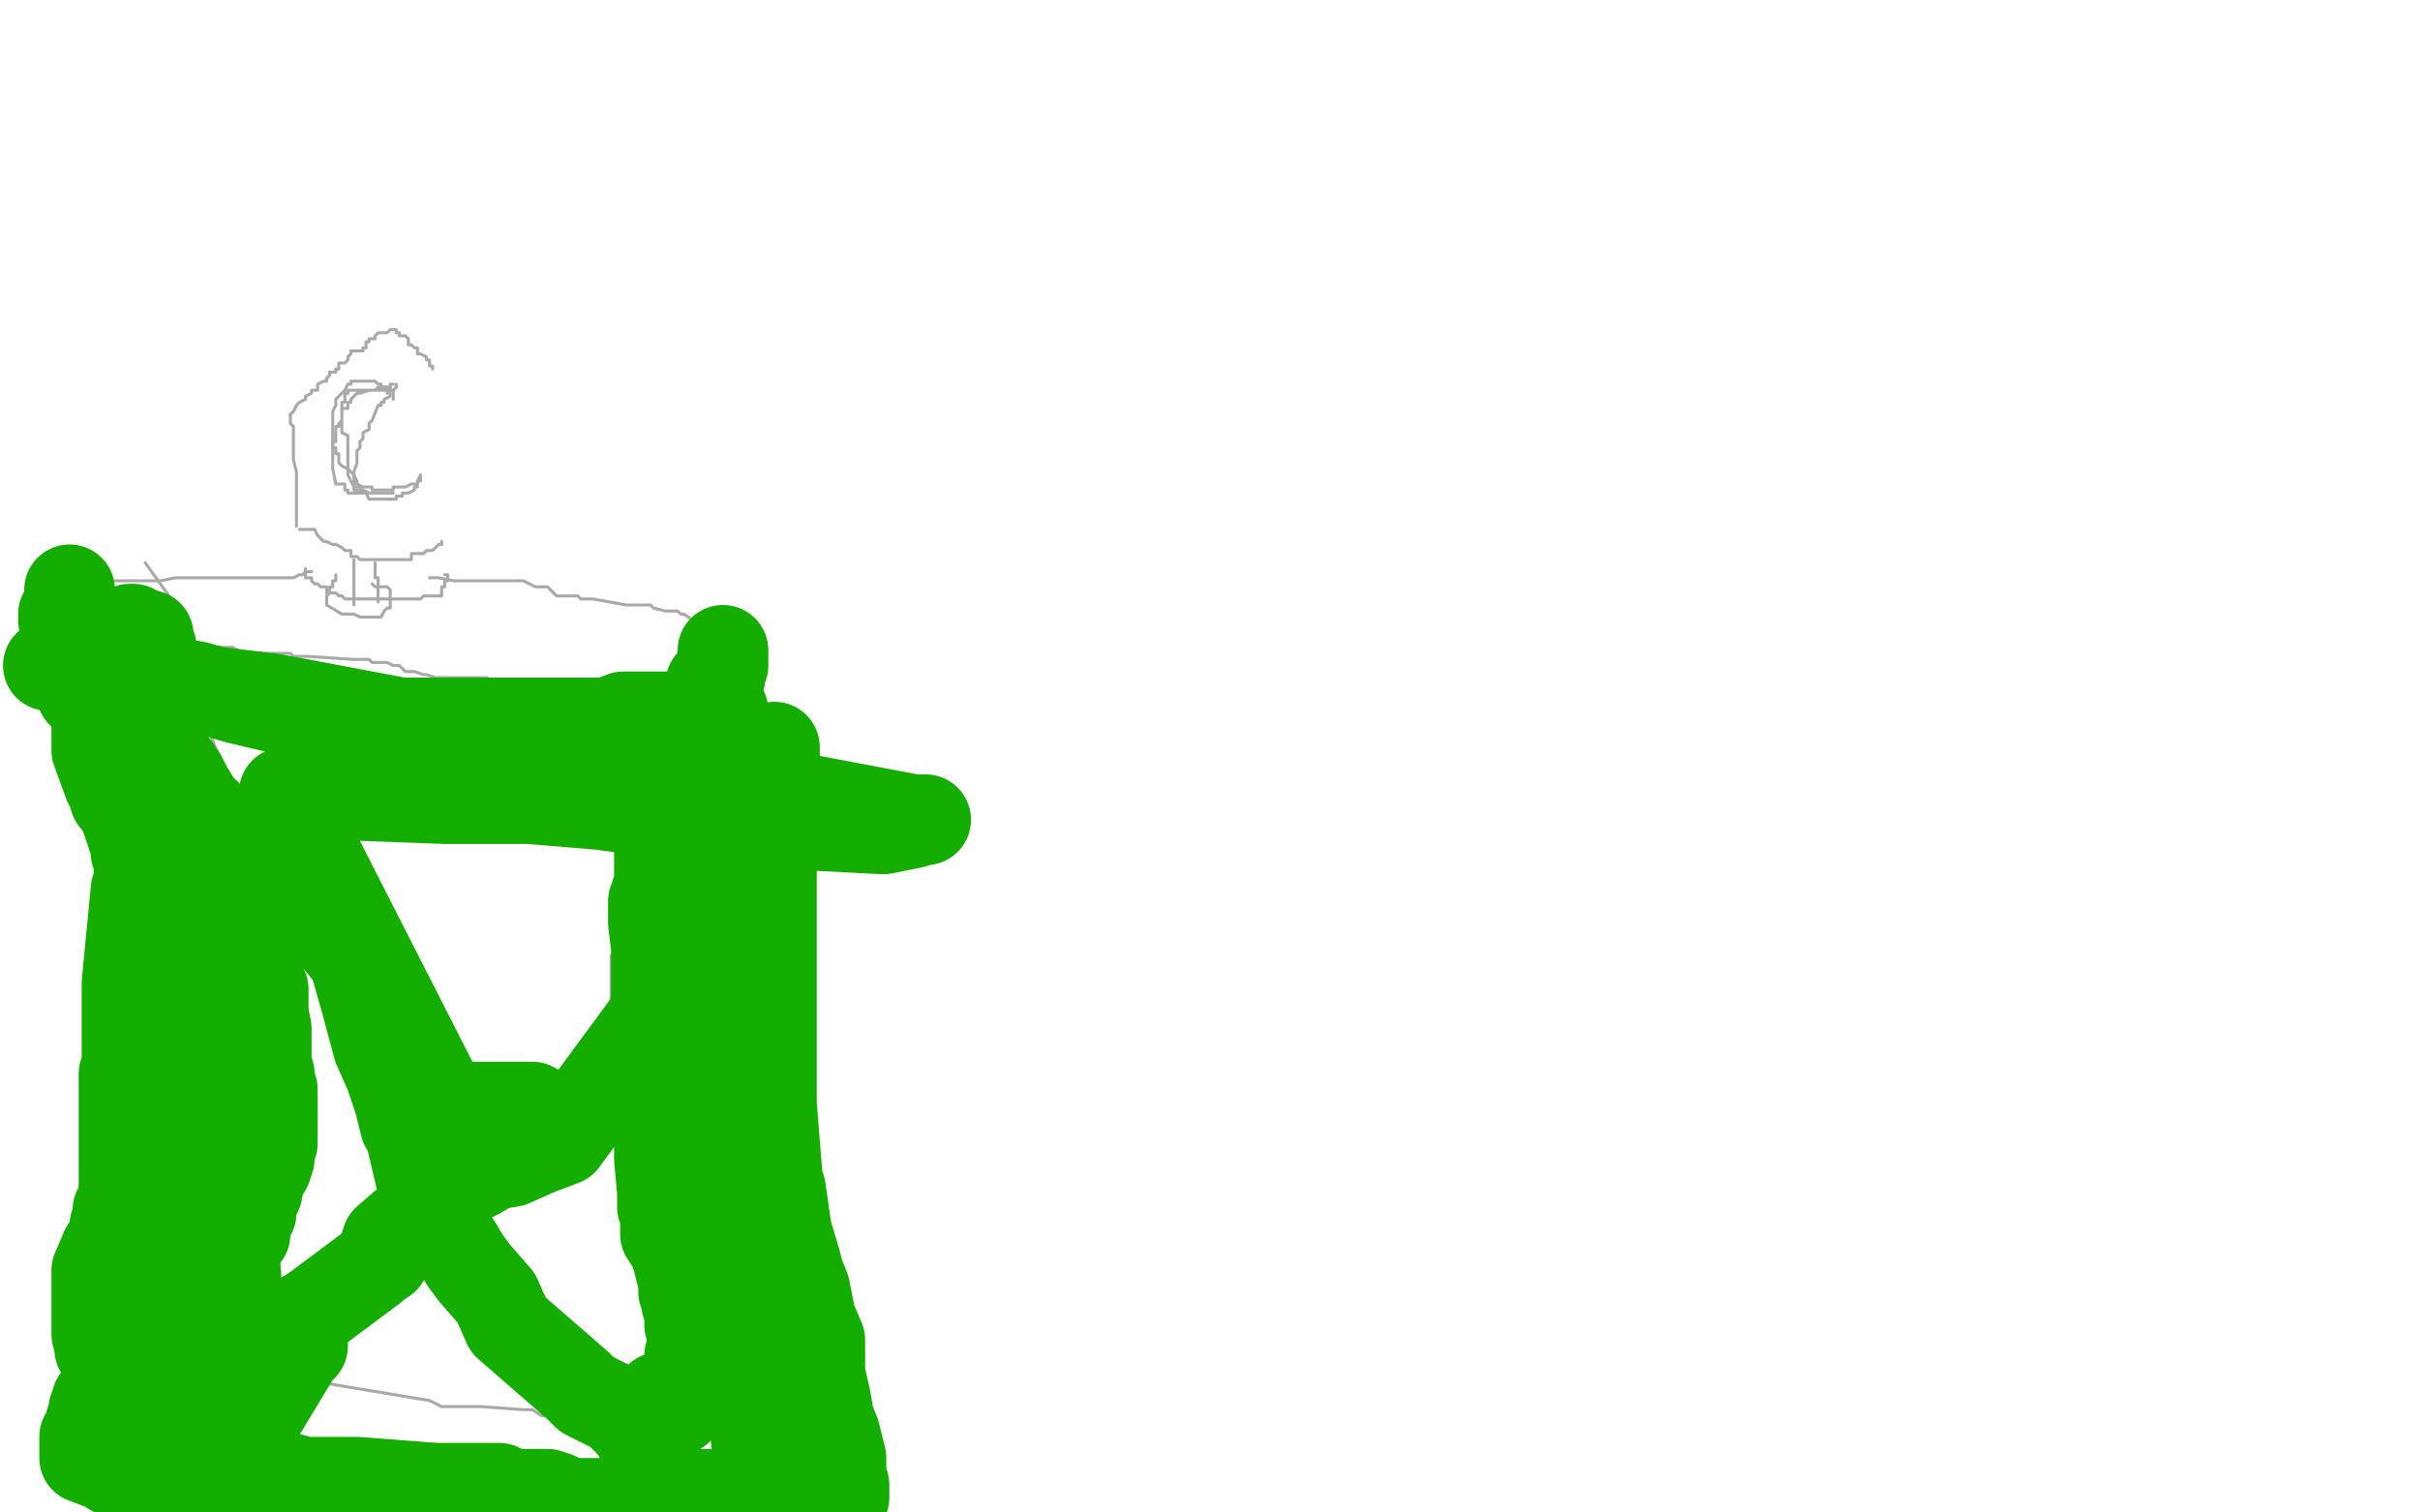<?xml version="1.0" standalone="no"?>
<!DOCTYPE svg PUBLIC "-//W3C//DTD SVG 1.1//EN"
"http://www.w3.org/Graphics/SVG/1.1/DTD/svg11.dtd">

<svg width="800" height="500" version="1.1" xmlns="http://www.w3.org/2000/svg" xmlns:xlink="http://www.w3.org/1999/xlink" style="stroke-antialiasing: false"><desc>This SVG has been created on https://colorillo.com/</desc><rect x='0' y='0' width='800' height='500' style='fill: rgb(255,255,255); stroke-width:0' /><polyline points="96,137 96,140 96,140 97,141 97,141 97,142 97,142 97,148 97,148 97,149 97,149 97,150 97,150 97,152 98,156 98,158 98,159 98,160 98,161 98,162 98,163 98,165 98,166 98,167 98,168 98,169 98,170 98,172 98,173 98,174" style="fill: none; stroke: #a9a9a9; stroke-width: 1; stroke-linejoin: round; stroke-linecap: round; stroke-antialiasing: false; stroke-antialias: 0; opacity: 1.0"/>
<polyline points="96,137 97,136 97,136 98,134 98,134 99,133 99,133 101,132 101,132 101,131 101,131 103,130 103,130 103,129 103,129 104,129 104,129 105,129 105,129 105,127 105,127 107,126 108,126 108,125 109,124 109,123 110,123 111,123 111,122 112,122 112,120 114,120 115,119 115,118 116,117 116,116 118,116 120,116 120,115 121,115 121,113 122,113 122,112 123,112 124,112 124,111 125,110 127,110 128,110 129,109 130,109 131,109 131,110 132,110 132,111 134,111 135,112 135,114 136,114 137,115 138,115 138,116 138,117 139,117 141,118 141,119 142,119 142,121 143,121 143,122" style="fill: none; stroke: #a9a9a9; stroke-width: 1; stroke-linejoin: round; stroke-linecap: round; stroke-antialiasing: false; stroke-antialias: 0; opacity: 1.0"/>
<polyline points="131,127 131,128 131,128 130,129 130,129 129,129 129,129 129,131 129,131 127,132 127,132 127,133 127,133 126,133 126,133 126,134 126,134 125,134 125,134 123,139 122,140 122,141 122,142 120,143 120,145 119,146 119,147 119,148 118,149 118,150 118,153 117,156 117,160 117,161 117,162 118,162 118,163 119,163 121,163 122,165 123,165 124,165 125,165 126,165 128,165 129,165 130,165 131,165 131,164 132,164 133,164 133,163 135,163 137,162 137,161 138,161 138,160 138,159 139,157 139,158 139,159 138,159 138,160 137,160 136,160 134,161 131,161 130,161 130,162 129,162 127,162 126,162 125,162 124,162 123,162 123,161 122,161 120,161 118,160 118,159 117,157 116,156 115,155 113,154 112,153 112,152 112,150 111,150 111,149 111,148 110,148 110,147 110,146 110,145 110,143 110,142 110,141 110,140 110,139 110,138 110,136 111,134 111,133 111,132 112,131 114,129 115,127 116,127 116,126 117,126 118,126 119,126 121,126 122,126 123,126 124,126 125,127 126,127 126,128 128,128 128,130 128,129 129,129 129,128" style="fill: none; stroke: #a9a9a9; stroke-width: 1; stroke-linejoin: round; stroke-linecap: round; stroke-antialiasing: false; stroke-antialias: 0; opacity: 1.0"/>
<polyline points="130,132 130,131 130,131 130,129 130,129 129,129 127,129 126,129 125,129 124,129 123,129 122,129 119,130 118,130 117,131 116,132 116,133 115,133 115,134 115,135 113,135 113,138 113,139 112,140 112,141 111,141 111,142 111,144 111,145 111,146 110,146 110,147 110,148 110,149 110,151 110,152 110,153 110,154 110,155 111,160 112,160 114,160 114,162 115,162 115,163 116,163 117,163 118,163 119,163 121,163 122,163 123,163 124,163 126,163 128,163 129,163 130,163 129,163 127,163 126,163 125,163 124,163 123,163 122,163 120,162 119,162 119,161 118,161 117,161 116,159 115,157 115,156 115,154 115,153 115,152 115,150 115,149 115,148 115,147 115,144 113,143 113,142 113,141 113,140 113,139 113,137 113,136 113,135 113,133 114,133 114,132 114,130 115,130 115,129 116,129 117,129 118,129 119,129 121,129 122,129 124,129 125,128 127,128 128,128 129,128 129,127 130,127" style="fill: none; stroke: #a9a9a9; stroke-width: 1; stroke-linejoin: round; stroke-linecap: round; stroke-antialiasing: false; stroke-antialias: 0; opacity: 1.0"/>
<polyline points="99,175 100,175 100,175 103,175 103,175 104,175 104,175 105,177 105,177 106,178 106,178 107,179 107,179 108,179 108,179 110,180 110,180 111,180 113,181 114,182 116,182 116,184 117,184 118,184 119,185 121,185 124,185 125,185 126,185 127,185 129,185 130,185 131,185 132,185 133,185 134,185 136,185 136,183 137,183 138,183 139,183 140,183 141,182 143,182 145,180 146,180 146,179" style="fill: none; stroke: #a9a9a9; stroke-width: 1; stroke-linejoin: round; stroke-linecap: round; stroke-antialiasing: false; stroke-antialias: 0; opacity: 1.0"/>
<polyline points="117,185 117,186 117,186 117,187 117,187 117,189 117,189 117,190 117,190 117,193 117,193 117,194 117,194 117,196 117,197 117,198 117,199 117,200" style="fill: none; stroke: #a9a9a9; stroke-width: 1; stroke-linejoin: round; stroke-linecap: round; stroke-antialiasing: false; stroke-antialias: 0; opacity: 1.0"/>
<polyline points="124,186 124,187 124,187 124,189 124,189 124,190 124,190 124,191 124,191 125,191 125,191 125,192 125,193 125,194 125,196 125,197 125,198 125,199" style="fill: none; stroke: #a9a9a9; stroke-width: 1; stroke-linejoin: round; stroke-linecap: round; stroke-antialiasing: false; stroke-antialias: 0; opacity: 1.0"/>
<polyline points="101,188 101,189 101,189 101,190 101,190 101,191 101,191 103,191 103,191 103,192 104,193 105,193 106,194 107,194 108,194 108,196 110,196 111,196 112,197 113,197 114,198 115,198 117,198 118,198 119,198 120,198 121,198 122,198 124,198 125,198 126,198 127,198 128,198 129,198 132,198 133,198 134,198 139,198 140,197 141,197 142,197 143,197 145,197 146,197 146,195 146,194 147,194 147,193 147,192 148,192 148,191 148,190 147,190" style="fill: none; stroke: #a9a9a9; stroke-width: 1; stroke-linejoin: round; stroke-linecap: round; stroke-antialiasing: false; stroke-antialias: 0; opacity: 1.0"/>
<polyline points="111,190 111,191 111,191 111,192 111,192 110,192 110,192 110,193 110,194 109,194 109,196 108,197 108,198 108,199 108,200 113,203 114,203 115,203 116,203 117,203 119,204 120,204 122,204 123,204 125,204 126,204 127,202 128,201 129,201 129,200 129,199 129,198 129,197 129,195 128,194 127,194 126,194 124,194 123,193" style="fill: none; stroke: #a9a9a9; stroke-width: 1; stroke-linejoin: round; stroke-linecap: round; stroke-antialiasing: false; stroke-antialias: 0; opacity: 1.0"/>
<polyline points="103,189 101,189 101,189 100,190 100,190 99,190 99,190 97,191 97,191 78,191 78,191 76,191 76,191 73,191 73,191 69,191 66,191 58,191 53,192 49,192 46,192 44,192 42,192 41,192 40,192 38,192 35,192 34,192 31,192 29,193 26,193 23,194 19,194 18,194 16,194 16,196 30,206 49,210 52,211 54,213 59,213 61,213 64,213 67,214 71,214 74,214 75,214 77,214 80,216 81,216 83,216 91,216 92,216 95,216 96,216 97,217 100,217 101,217 102,217 117,218 119,218 122,218 123,219 125,219 126,219 128,219 130,220 131,220 132,220 134,222 136,222 137,222 140,223 141,223 144,224 145,224 147,224 150,224 154,224 157,224 161,224 164,226 166,226 172,226 174,226 177,226 178,226 180,226 186,225 193,225 197,226 199,226 202,226 204,226 206,226 207,226 208,226 210,226 211,227 212,227 213,227 216,227 218,227 219,227 227,227 228,227 231,227 234,227 237,225 240,224 241,223 242,222 243,222 243,219 243,218 243,216 243,215 243,213 243,212 242,211 239,208 238,208 237,206 236,205 232,205 229,205 226,203 225,203 224,202 222,202 220,202 216,201 215,200 213,200 209,200 207,200 196,198 192,198 191,197 188,197 187,197 184,197 183,196 182,195 181,194 180,194 177,194 173,192 168,192 160,192 157,192 154,192 153,192 152,192 151,192 150,192 145,191 144,191 143,191 142,191" style="fill: none; stroke: #a9a9a9; stroke-width: 1; stroke-linejoin: round; stroke-linecap: round; stroke-antialiasing: false; stroke-antialias: 0; opacity: 1.0"/>
<polyline points="27,203 27,204 27,204 27,205 27,205 27,208 27,208 29,211 29,211 30,212 30,212 33,214 33,214 34,219 34,219 34,223 34,223 35,224 35,224 37,225 37,225 43,232 46,236 49,239 50,242 51,243 54,246 57,249 58,252 64,259 64,264 66,267 69,270 69,272 71,273 72,276 75,279 75,288 76,295 77,295 79,298 81,301 84,360 84,369 84,372 84,376 84,377 81,399 78,402 78,406 78,409 76,413 75,418 74,422 69,423 69,424 68,427 67,428 65,431 65,432 64,434 63,435 62,437 62,438 61,438 59,439 58,439 57,440 56,441 55,441 54,442 53,442 53,444 51,445 53,442 53,441 53,439 54,436 55,433 58,430 60,429 61,428 62,425 62,423 65,421 66,420 67,417 69,415 70,411 71,408 73,405 73,403 74,398 74,394 78,386 78,384 78,383 78,381 78,379 78,376 78,371 79,367 81,363 81,360 81,357 81,355 82,352 83,351 83,348 83,346 83,345 83,342 82,324 79,280 78,279 78,275 75,265 75,264 75,259 75,255 72,252 72,249 70,244 67,238 66,233 64,229 64,225 64,218 63,214 61,209 60,205 58,200 48,186" style="fill: none; stroke: #a9a9a9; stroke-width: 1; stroke-linejoin: round; stroke-linecap: round; stroke-antialiasing: false; stroke-antialias: 0; opacity: 1.0"/>
<polyline points="237,229 237,230 237,230 237,232 237,232 236,232 236,232 234,236 234,236 234,241 234,241 234,243 234,243 233,267 233,267 233,270 233,270 231,285 231,296 228,311 227,315 225,322 225,327 224,336 224,338 224,343 224,345 224,350 224,354 224,357 224,365 224,371 226,392 229,400 230,404 232,407 232,408 232,411 233,411 233,412 234,413 234,415 235,417 235,418 236,420 237,421 237,423 240,426 241,427 241,426 237,423 236,423 235,422 234,422 232,422 231,420 228,418 227,416 224,411 224,408 221,407 220,402 217,400 217,397 214,394 214,393 212,387 212,385 211,382 211,381 211,379 211,374 211,373 211,369 211,368 211,366 212,361 213,358 215,356 216,353 216,347 219,344 220,339 224,331 226,324 229,319 230,316 235,297 236,295 237,294 237,290 251,241 251,240 251,239 250,239" style="fill: none; stroke: #a9a9a9; stroke-width: 1; stroke-linejoin: round; stroke-linecap: round; stroke-antialiasing: false; stroke-antialias: 0; opacity: 1.0"/>
<polyline points="241,221 241,222 241,222 241,223 241,223 240,225 240,225 240,228 240,228 240,231 240,231 238,250 238,250 237,256 237,256 237,262 237,262 235,267 235,267 234,268 234,268 233,272 233,275 231,277 231,280 230,283 230,287 230,288 230,291 230,294 230,295 230,299 230,301 230,304 230,306 229,316 227,321 227,324 226,327 226,329 226,331 226,332 226,333 226,335 226,338 226,341 226,343 226,344 226,347 226,348 226,349 226,352 226,353 225,367 223,370 223,410 223,412" style="fill: none; stroke: #a9a9a9; stroke-width: 1; stroke-linejoin: round; stroke-linecap: round; stroke-antialiasing: false; stroke-antialias: 0; opacity: 1.0"/>
<polyline points="239,233 239,234 239,234 238,235 238,235 237,238 237,238 237,239 237,239 235,244 235,244 234,245 234,245 234,246 234,246 232,248 231,248 231,251 231,252 230,253 228,254 228,255 228,256 227,258 227,259 220,263 219,265 219,267 218,268 216,269 215,270 215,272 214,272 214,273 214,274 213,275 213,276 212,277 212,279 212,280 212,281 212,282 211,283 211,284 211,286 208,296 208,297 208,299 208,300 207,301 207,302 207,303 207,304 207,306 207,308 207,309 207,310 207,312 207,313 207,321 207,325 207,328 207,329 207,331 207,334 207,336 207,338 207,339 207,340 207,341 206,344 206,345 206,346 206,347 206,348 206,350 206,353 206,354 206,364 206,366 206,367 206,368 207,370 207,372 207,373 207,374 207,375 208,376 210,376 210,377 210,379 210,380 211,381 211,382 211,383 212,384 213,388 214,390 217,397 218,401 220,404 221,406 223,411 224,412 225,413 226,414 226,416 227,417 227,418 229,418 229,419 229,422 230,423 231,424 231,426 233,429 234,431 236,432 242,436 242,437 242,438 243,438 244,439 245,447 250,449 251,450 252,450 252,452 253,452 253,453 255,454 256,455 257,455 258,455 258,456 255,456 254,455 253,454 252,451 247,447 241,441 236,438 236,436 235,434 234,433 231,429 230,428 226,425 225,424 222,422 221,419 218,414 218,413 216,410 215,409 215,407 215,402 212,398 211,392 209,387 202,343 202,340 202,336 202,333 202,328 202,326 202,323 202,320 202,316 204,315 205,311 205,306 208,298 208,297 209,295 210,292 212,289 212,288 212,285 212,284 213,282 213,281 216,278 216,277 217,276 218,273 220,270 221,267 222,266 223,265 223,264 225,264 226,263 227,260 228,258 228,257 229,256 229,255 229,252 229,251 229,250 229,249 229,247 229,246 230,245 230,244" style="fill: none; stroke: #a9a9a9; stroke-width: 1; stroke-linejoin: round; stroke-linecap: round; stroke-antialiasing: false; stroke-antialias: 0; opacity: 1.0"/>
<polyline points="51,443 50,443 50,443 49,443 49,443 46,443 46,443 45,443 45,443 44,443 44,443 43,443 43,443 42,443 42,443 43,443 53,445 55,447 57,448 59,448 60,448 61,449 65,449 69,449 72,450 76,452 142,463 146,465 149,465 151,465 152,465 155,465 157,465 159,465 173,466 176,466 179,468 181,468 186,468 187,468 189,468 196,469 201,469 205,470 210,470 214,470 260,475 261,475 263,475 265,475 266,475 267,475 268,475 269,475 270,475 270,473 272,473 273,473 273,472 274,472 275,472 276,472 277,471 280,471 281,471 282,470 283,470 285,470 285,469 284,469 284,468 283,468 283,466 281,465 271,459 268,458 267,458 264,458 263,458" style="fill: none; stroke: #a9a9a9; stroke-width: 1; stroke-linejoin: round; stroke-linecap: round; stroke-antialiasing: false; stroke-antialias: 0; opacity: 1.0"/>
<polyline points="23,195 23,196 23,196 23,197 23,197 23,198 23,198 26,208 27,212 27,213 28,214 31,216 31,218 31,219 32,219 32,221 33,222 33,223 34,224 35,225 35,226 35,228 36,229 38,229 38,231 39,231 39,232 40,232 40,234 41,235 42,235 43,236 43,237 45,238 45,239 45,241 46,241 47,241 48,242 48,243 49,243 50,244 52,247 53,248 53,249 54,250 55,250 56,252 56,254 58,254 58,255 59,256 59,257 60,257 60,258 61,259 62,261 67,269 68,269 68,271 69,273 70,274 71,274 71,275 71,276 73,276 74,277 76,281 78,284 80,286 80,287 80,288 81,289 81,290 81,291 81,293 81,296 81,297 81,299 82,300 82,301 82,303 82,304 83,307 83,309 83,311 83,312 84,313 84,314 84,315 84,321 85,322 85,324 85,326 85,327 87,327 87,328 87,330 87,332 87,333 87,334 87,335 88,340 88,341 88,343 88,344 88,345 88,346 88,347 88,348 88,350 88,351 88,352 88,353 89,355 89,357 89,358 89,359 89,360 90,360 90,361 90,362 90,364 90,365 90,366 90,367 90,368 90,369 90,371 90,372 90,373 90,374 90,375 90,376 90,378 89,379 89,380 89,381 89,382 89,383 88,386 86,387 86,388 86,389 86,390 85,393 85,394 84,395 83,397 83,399 83,400 83,401 82,401 81,406 81,407 81,408 79,408 79,409 78,409 78,410 78,413 77,414 76,415 76,416 76,417 76,418 76,420 75,420 75,422 74,422 74,423 72,423 71,424 71,425 70,427 69,427 68,429 67,430 67,431 66,432 64,432 64,434 63,434 63,435 62,435 62,436 61,436 60,436 59,436 57,436 56,436 56,437 55,437 54,437 53,437 52,438 50,438 49,438 48,438 48,436 52,428 53,427 53,426 54,425 55,425 55,423 55,421 57,420 58,419 58,417 60,414 61,413 61,410 62,410 62,409 64,409 64,408 65,407 66,407 66,406 67,405 68,405 68,403 68,402 69,402 69,401 71,401 72,400 73,400 74,399 74,398 75,398 76,398 78,396 78,395 79,395 79,394 79,393 80,393 80,392 80,391 81,389 81,387 82,387 82,386 82,385 82,384 82,381 82,380 82,377 82,376 82,375 82,374 81,369 81,368 81,367 81,366 81,364 81,363 81,362 81,361 81,360 81,359 81,357 81,356 81,355 81,354 83,338 83,336 83,335 83,334 83,333 83,332 83,331 85,327 85,326 85,325 85,324 85,322 85,320 85,319 85,318 86,317 86,315 86,314 86,313 86,311 86,310 86,309 86,307 86,306 86,305 86,303 84,302 84,300 83,300 83,299 83,298 82,297 82,296 82,295 81,293 80,292 80,291 79,290 79,289 79,288 77,288 77,286 76,285 76,284 75,284 75,283 74,282 74,281 73,279 72,278 69,277 68,276 68,275 67,274 66,274 65,274 65,272 65,271 63,271 62,271 62,270 62,269 61,269 58,266 50,259 50,258 49,258 49,257 49,256 48,256 48,254 47,253 47,252 47,251 45,250 45,249 44,249 44,247 44,248 44,249 46,249 46,250 47,250 47,252 48,253 49,255 49,256 50,258 50,260 52,262 55,266 55,267 55,268 57,269 57,272 58,273 58,274 59,275 60,277 60,279 60,280 61,283 61,284 61,285 63,289 63,290 64,291 67,297 67,299 68,299 68,300 70,301 70,302 70,303 70,304 70,306 71,307 71,308 71,309 71,311 71,313 71,314 71,315 71,316 72,316 73,317 73,318 73,320 73,321 73,322 73,323 73,324 73,325 73,327 73,328 73,329 73,331 73,332 73,334 73,335 73,337 73,338 74,339 74,341 74,342 74,344 74,347 74,352 74,353 74,354 74,355 74,358 74,359 74,360 74,362 74,364 74,365 74,366 74,367 74,368 74,369 74,371 74,372 74,374 74,377 74,378 74,379 74,380 74,381 74,382 74,384 74,385 74,386 74,387 73,387 73,388 73,389 72,391 72,392 72,393 72,394 72,395 72,396 72,398 71,399 71,400 69,403 69,405 67,408 67,409" style="fill: none; stroke: #14ae00; stroke-width: 30; stroke-linejoin: round; stroke-linecap: round; stroke-antialiasing: false; stroke-antialias: 0; opacity: 1.0"/>
<polyline points="239,215 239,218 239,218 239,220 239,220 238,221 238,221 238,224 238,224 237,224 237,224 237,225 237,225 235,226 235,226 235,227 235,227 235,229 235,229 235,231 234,233 233,234 233,236 233,237 232,238 232,239 232,240 231,240 231,241 231,243 231,244 231,245 230,246 230,247 228,248 228,250 227,251 227,252 225,257 225,258 224,259 224,260 224,261 224,262 223,262 221,268 220,269 220,271 219,273 219,274 219,277 218,277 218,280 218,282 218,284 218,285 218,286 218,287 218,288 218,289 218,291 218,292 218,293 218,294 217,295 217,296 217,298 216,298 216,299 216,300 216,301 216,302 216,303 216,305 217,313 217,315 217,316 217,317 217,318 217,320 217,322 217,323 217,324 217,325 217,327 217,328 217,329 217,330 217,331 217,332 217,334 217,335 216,358 216,359 216,361 216,362 216,363 216,364 216,365 216,366 217,369 217,370 217,374 218,375 218,377 218,378 218,381 218,382 218,383 219,394 219,395 219,396 219,397 219,398 219,399 220,401 220,402 220,404 220,405 220,408 222,411 223,413 224,416 226,424 226,425 226,426 226,427 227,428 227,430 227,431 228,433 228,435 228,436 228,438 229,438 230,439 230,440 232,442 232,443 232,444 233,445 233,446 234,447 234,449 234,450 235,451 236,452 237,452 237,453 239,453 240,453 240,454 241,454 241,456 242,456 242,457 243,457 244,458 243,458" style="fill: none; stroke: #14ae00; stroke-width: 30; stroke-linejoin: round; stroke-linecap: round; stroke-antialiasing: false; stroke-antialias: 0; opacity: 1.0"/>
<polyline points="47,435 47,436 47,436 47,437 47,437 45,440 45,440 44,440 43,443 43,445 43,446 42,447 41,448 39,449 39,450 38,452 38,453 38,454 37,455 37,456 37,457 36,457 36,459 34,462 32,463 32,464 31,466 31,467 31,468 31,469 30,470 30,471 29,473 28,475 28,476 28,477 28,478 28,479 28,481 28,482 36,485 37,486 44,486 50,486 51,486 53,486 54,486 59,486 62,486 63,486 65,486 70,487 71,487 75,487 82,489 86,489 88,489 90,489 91,489 92,489 93,489 97,489 100,490 101,490 109,490 111,490 114,490 118,490 144,492 147,492 148,492 151,492 152,492 153,492 159,492 160,492 161,492 162,492 165,492 166,493 169,494 171,494 174,494 175,494 176,494 177,494 180,494 181,494 184,495 186,497 191,497 192,497 195,497 196,497 197,497 198,497 199,497 200,497 202,497 204,497 207,497 208,497 209,497 210,496 213,496 216,496 216,495 217,495 218,495 225,495 227,494 228,494 229,494 231,494 233,494 235,494 237,494 238,494 240,494 241,494 242,494 244,494 246,494 250,494 252,494 253,494 254,494 256,494 253,493 253,490 252,488 251,487 251,485 251,484 251,483 251,482 251,481 251,480 251,478 251,477 250,476 250,475 250,474 250,473 250,471 250,470 250,469 250,468 250,467 249,467 249,466 248,466 248,464 246,464 245,463 245,465 250,468 250,469 252,469 253,471 253,472 255,474 255,475 256,475 257,475 259,478 259,479 260,479 260,480 261,481 261,482 262,482 262,484 263,484 263,485 263,486 263,487 264,487 264,488 266,489 266,491 267,492 268,493 269,493 270,494 270,495 271,495 271,496 271,498 273,498 273,499 272,499 271,497 270,496 268,495 265,492 264,490 263,489 262,487 259,484 259,482 258,482 257,479 256,478 256,477 255,476 249,464 247,463 247,462 245,458 244,457 243,454 241,453 239,450 238,449 236,448 235,448 234,447 233,446 233,444 228,448 228,450 228,452 228,455 227,456 227,458 226,461 226,462 224,463 224,465 224,466 223,466 222,466 220,462 218,462 217,465 216,468 216,470 216,471 216,473 215,474 213,474 212,474 211,474 210,472 204,466 194,461 191,458 168,438 164,429 157,421 154,417 151,412 148,409 145,403 142,398 139,389 135,372 134,372 132,364 129,355 125,346 121,331 117,317 109,307 106,303 101,303 97,301 93,301 77,314 56,343 36,385 36,387 36,390 36,391 36,392 36,395 36,397 36,400 36,403 36,404 36,405 38,409 41,410 47,414 54,417 57,417 59,419 61,419 61,420 62,421 63,422 64,428 64,432 64,436 66,451 66,463 68,477 68,487 68,492 68,494 68,495 69,495 98,447 100,445 100,444 100,441 100,439 100,437 100,436 101,436 101,435" style="fill: none; stroke: #14ae00; stroke-width: 30; stroke-linejoin: round; stroke-linecap: round; stroke-antialiasing: false; stroke-antialias: 0; opacity: 1.0"/>
<polyline points="21,309 22,309 22,309 22,310 22,310 23,311 23,311 23,312 23,312 24,312 24,312 26,313 26,313 28,315 28,315 29,316 29,316 30,316 31,317 32,317 32,318 33,319 33,320 33,322 33,323 35,323 35,324 36,324 36,325 37,325 37,326 38,327 39,327 39,329 39,330 40,330 40,331 42,331 43,332 43,333 43,334 43,336 43,337 44,337 44,338 44,339 45,343 45,344 45,345 44,344 44,342 44,341 43,341 43,340 43,339 43,338 43,337 43,335 41,334 40,331 40,330 40,328 40,327 40,326 40,325 40,324 40,323 40,321 40,322 42,322 42,323 43,325 43,326 43,327 43,329 43,330 43,331 44,331 44,332 44,333 44,334 44,336 44,337 44,338 44,339 44,340 44,341 44,343 44,344 44,345 44,346 44,348 44,349 44,352 44,353 44,354 44,355 45,356 45,358 45,359 45,360 45,361 45,362 45,365 45,366 45,367 45,369 45,370 45,372 44,372 44,373 44,374 44,375 44,376 43,376 43,377 43,379 41,379 41,380 41,381 40,381 40,382 39,383 39,384 38,384 38,386 37,386 37,387 37,388 36,389 36,390 34,391 33,393 33,395 33,396 32,396 32,397 32,398 32,400 32,401 31,401 30,402 30,403 30,404 29,404 29,405 29,407 27,407 27,408 27,409 26,410 26,411 26,412 25,414 24,414 24,415 24,412 22,395 22,394 22,393 22,387 22,386 22,383 22,380 22,375 22,372 22,371 20,370 20,369 20,368 20,366 20,365 20,364 20,363 20,362 20,361 20,359 20,358 20,357 20,356 20,355 19,355 19,356 18,359 17,361 17,363 15,363 14,364 14,365" style="fill: none; stroke: #ffffff; stroke-width: 30; stroke-linejoin: round; stroke-linecap: round; stroke-antialiasing: false; stroke-antialias: 0; opacity: 1.0"/>
<polyline points="21,203 21,204 21,204 21,205 21,205 27,229 27,229 28,230 28,230 30,232 31,234 32,236 32,237 32,238 32,240 32,241 32,242 32,243 32,246 32,247 32,248 36,259 38,262 38,264 39,265 42,270 42,271 43,274 44,277 45,277 45,278 45,280 45,282 47,282 47,283 48,285 51,292 53,299 54,300 54,301 54,303 55,306 55,309 57,310 57,311 58,312 58,315 59,316 59,317 61,318 65,325 66,328 66,330 66,332 66,333 67,334 67,339 68,340 70,346 70,347 71,348 71,349 71,350 71,353 72,357 72,359 72,362 72,363 73,364 73,366 74,368 74,370 74,371 74,372 74,375 74,376 74,379 74,388 74,391 74,395 76,398 76,400 76,403 76,407 76,409 77,411 78,422 78,424 78,426 78,427 77,428 77,429 76,431 76,432 75,432 73,432 72,430 71,429 70,425 68,422 67,420 67,417 66,416 66,413 64,411 64,408 63,407 63,404 62,400 60,397 59,396 58,382 57,378 57,377 57,373 57,372 57,370 55,369 55,368 55,367 55,366 55,363 55,361 54,361 53,360 53,358 53,357 52,356 52,352 52,351 52,350 52,349 52,348 52,347 52,344 52,343 52,342 52,339 52,338 52,335 52,333 52,332 52,330 52,325 54,317 55,313 55,312 55,311 55,309 55,306 55,305 55,304 55,301 55,300 55,299 55,298 55,297 55,295 55,294 54,294 54,293 52,292 52,291 51,291 50,290 50,288 49,285 48,285 48,284 48,288 48,289 48,294 50,301 50,302 50,304 50,309 50,311 50,316 50,318 50,323 51,327 51,330 52,343 52,346 52,348 61,386 62,390 64,393 64,397 65,400 65,403 67,430 67,438 68,438 68,440 68,441 68,442 68,443 68,444 68,447 68,449 68,454 68,455 68,456 66,456 66,459 66,461 65,465 64,465 63,465 62,465 57,464 53,462 50,461 49,461 40,454 40,453 39,452 36,451 35,448 35,447 34,446 33,446 33,445 32,441 32,439 32,438 32,436 32,435 32,434 32,433 32,432 32,431 32,429 32,428 32,427 32,426 32,425 32,424 32,422 32,421 32,420 35,413 37,411 38,409 38,408 38,405 39,403 39,400 41,397 41,396 41,394 41,393 41,390 41,385 41,378 41,363 41,359 41,356 41,355 42,353 42,352 42,349 42,347 42,342 42,340 42,338 42,336 42,333 42,332 42,330 42,325 45,294 46,291 46,286 47,283 47,280 47,278 47,276 47,275 47,273 49,270 49,267 49,266 49,265 49,263 51,243 51,238 51,235 51,234 51,231 51,230 51,229 51,228 51,227 51,226 51,225 51,223 51,219 51,218 50,216 50,215 50,214 49,213 49,210 48,210 46,209 45,209 44,208 43,208 43,209 43,214 43,217 43,221 43,233 43,236 43,240 43,243 43,247 43,251 43,253 43,255 45,259 45,261 46,263 48,269 48,272 49,277 49,284 51,286 52,291 52,295 52,300 52,304 52,309 52,313 52,317 52,330 52,335 52,336 52,338 52,343 52,347 52,352 52,358 52,369 52,373 52,378 52,382 52,387 52,391 52,397 52,402 52,408 52,410 52,413 52,419 46,472 52,472 123,419 124,418 127,416 127,413 128,410 135,404 140,401 144,397 147,395 152,391 158,388 163,385 169,384 178,380 186,377 228,320 237,299 242,291 242,288 244,285 245,283 248,279 249,275 249,272 250,269 250,268 250,266 252,264 252,263 253,261 256,251 256,248 256,247 256,250 256,259 256,271 255,276 255,288 255,297 255,303 255,307 255,316 255,327 255,338 255,349 255,365 257,390 258,393 260,407 263,417 264,421 266,426 268,436 271,443 271,454 273,463 274,469 276,474 278,482 278,487 279,491 279,495 246,419 237,270 239,236 239,235 237,235 225,237 221,237 218,237 214,237 206,237 201,239 168,239 160,239 143,239 129,239 113,237 96,235 79,231 65,227 53,225 33,223 22,221 17,220 16,220 19,220 40,225 90,231 302,271 306,271 305,271 302,272 292,274 234,271 199,266 175,264 147,264 94,262 147,366 151,366 156,366 168,366 173,366 175,366 176,366" style="fill: none; stroke: #14ae00; stroke-width: 30; stroke-linejoin: round; stroke-linecap: round; stroke-antialiasing: false; stroke-antialias: 0; opacity: 1.0"/>
</svg>
